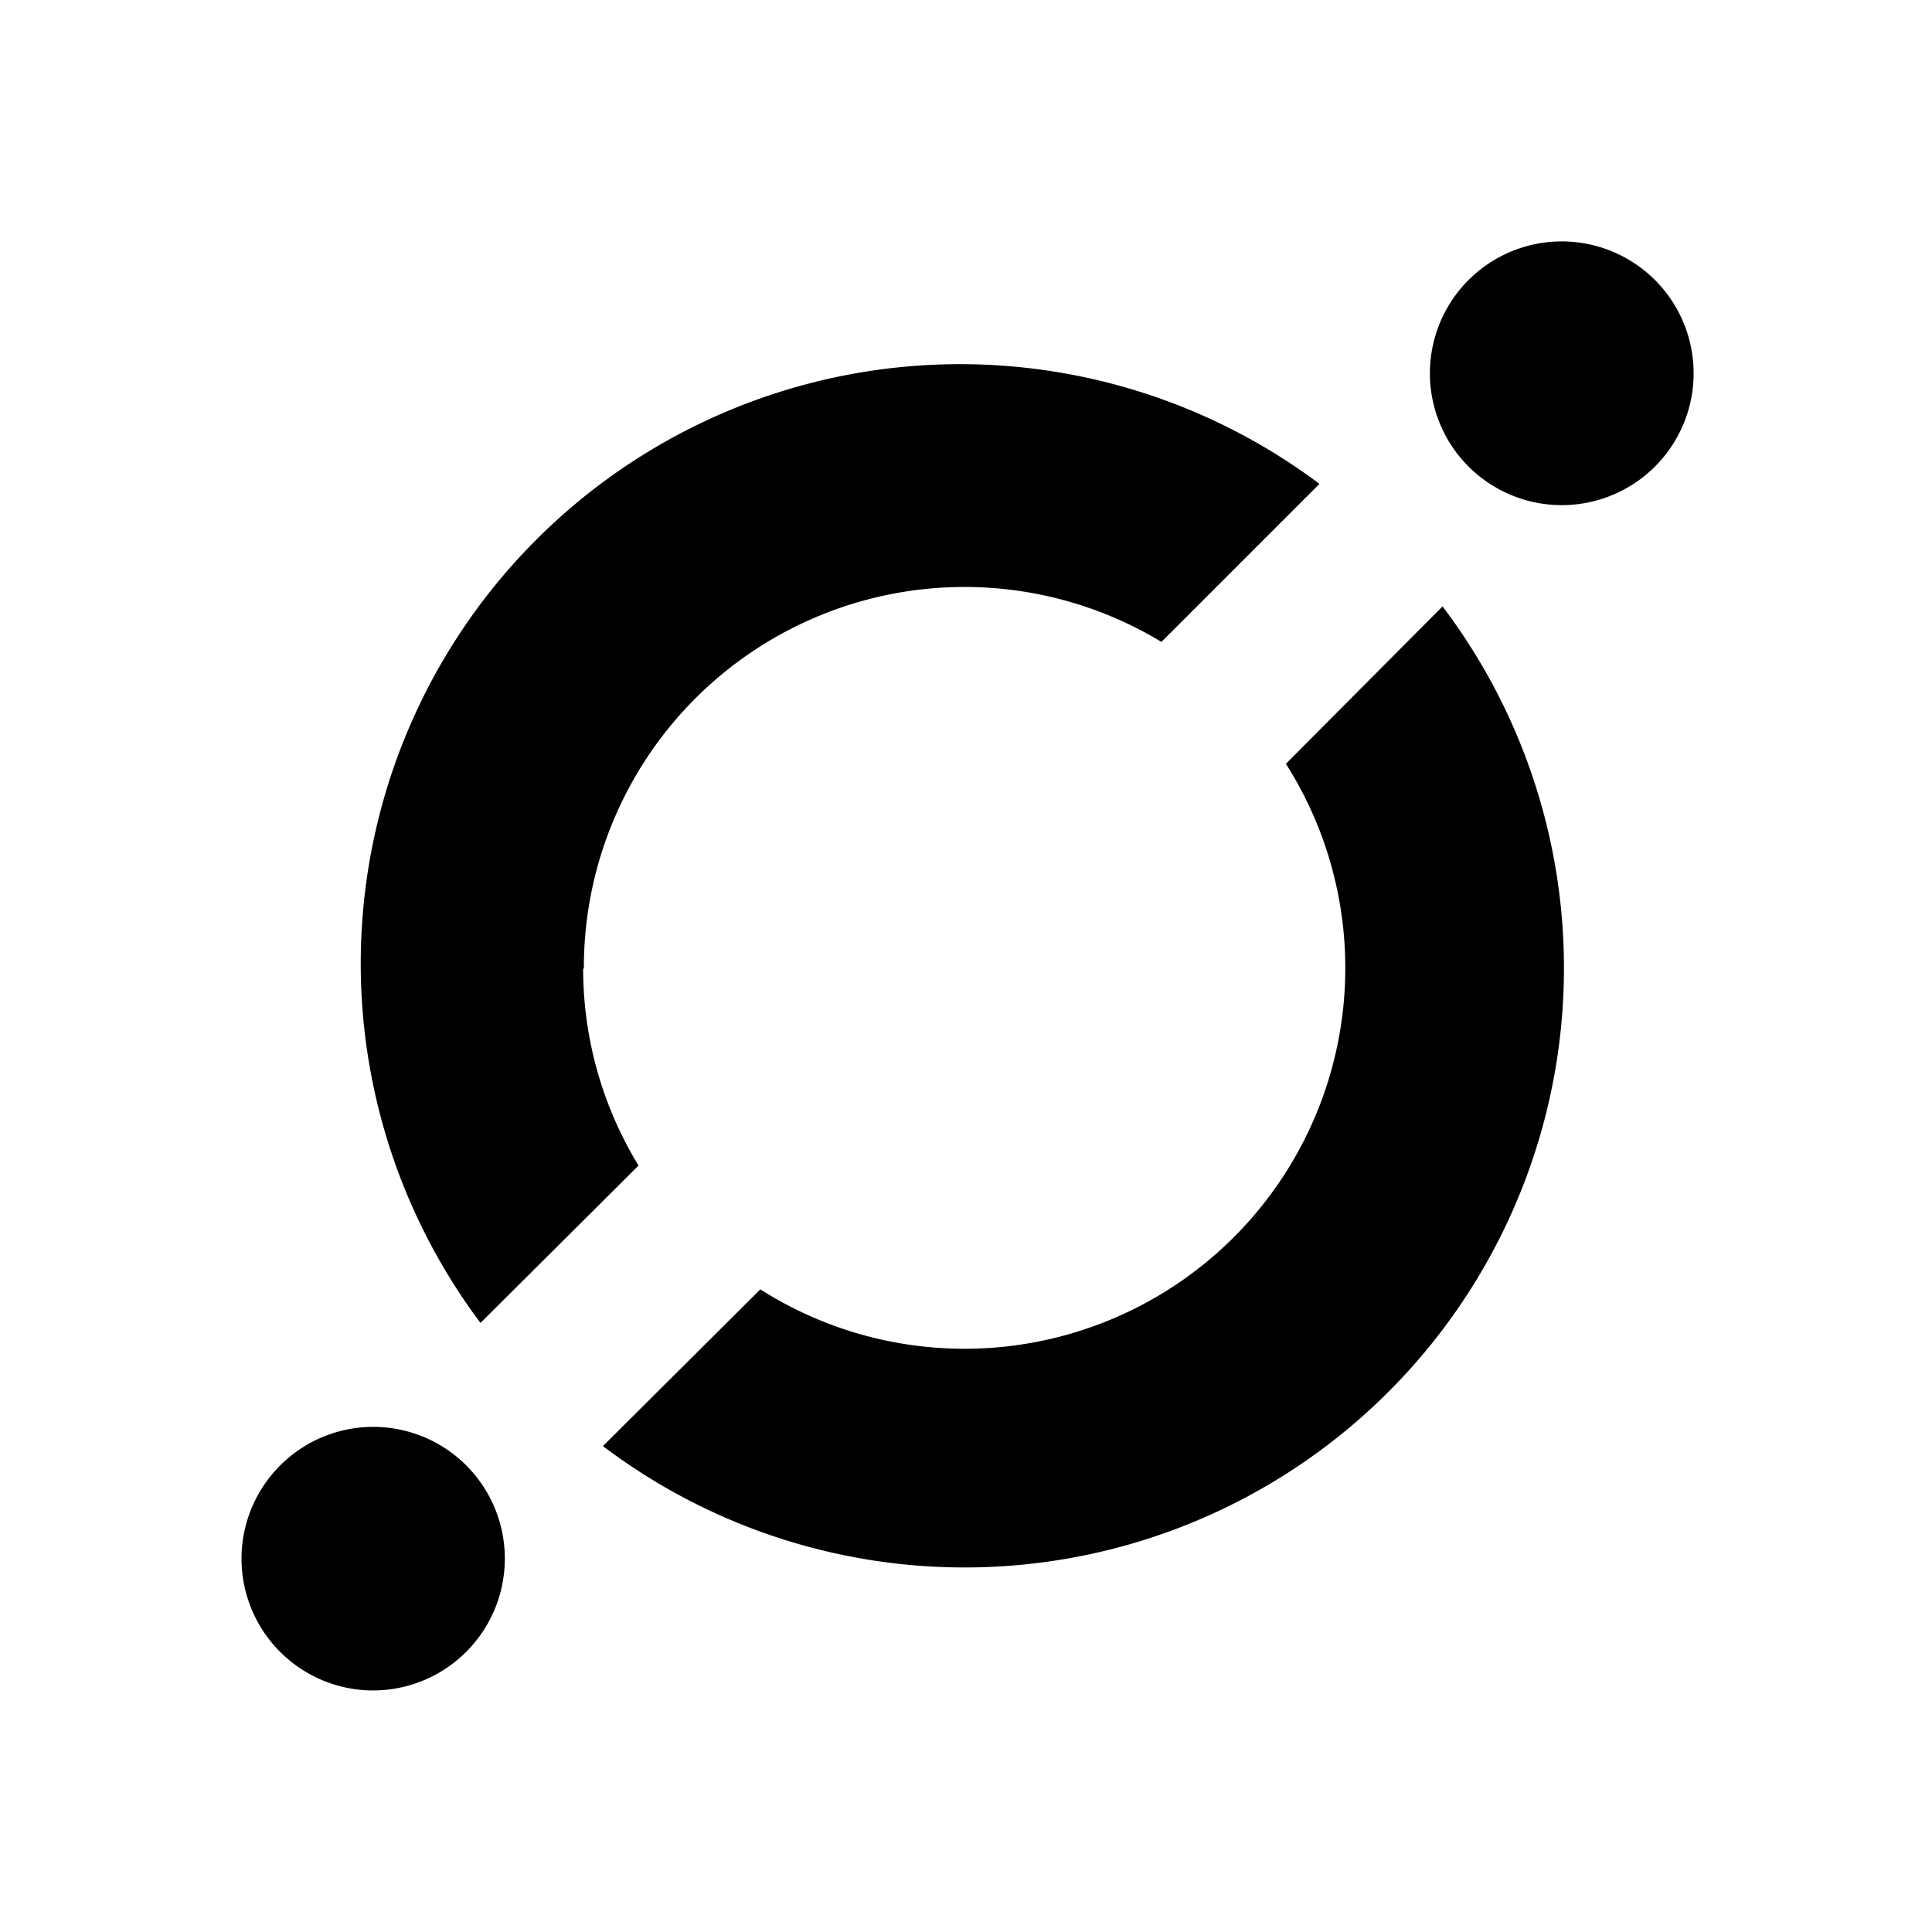 <svg xmlns="http://www.w3.org/2000/svg" width="1em" height="1em" viewBox="0 0 24 24"><path fill="currentColor" d="m17.92 7.533l-1.946 1.955a4.73 4.73 0 0 1-6.529 6.529L7.49 17.964A7.446 7.446 0 0 0 17.92 7.533m-10.667 4.5a4.728 4.728 0 0 1 7.175-4.059l1.963-1.963A7.445 7.445 0 0 0 5.969 16.434l1.963-1.955a4.7 4.7 0 0 1-.688-2.447zm12.067-5.76a1.638 1.638 0 1 0 .086-3.274a1.638 1.638 0 0 0-.086 3.274M4.594 20.999a1.638 1.638 0 0 0 1.185-2.808a1.634 1.634 0 0 0-2.315.03a1.637 1.637 0 0 0 1.13 2.778"/></svg>